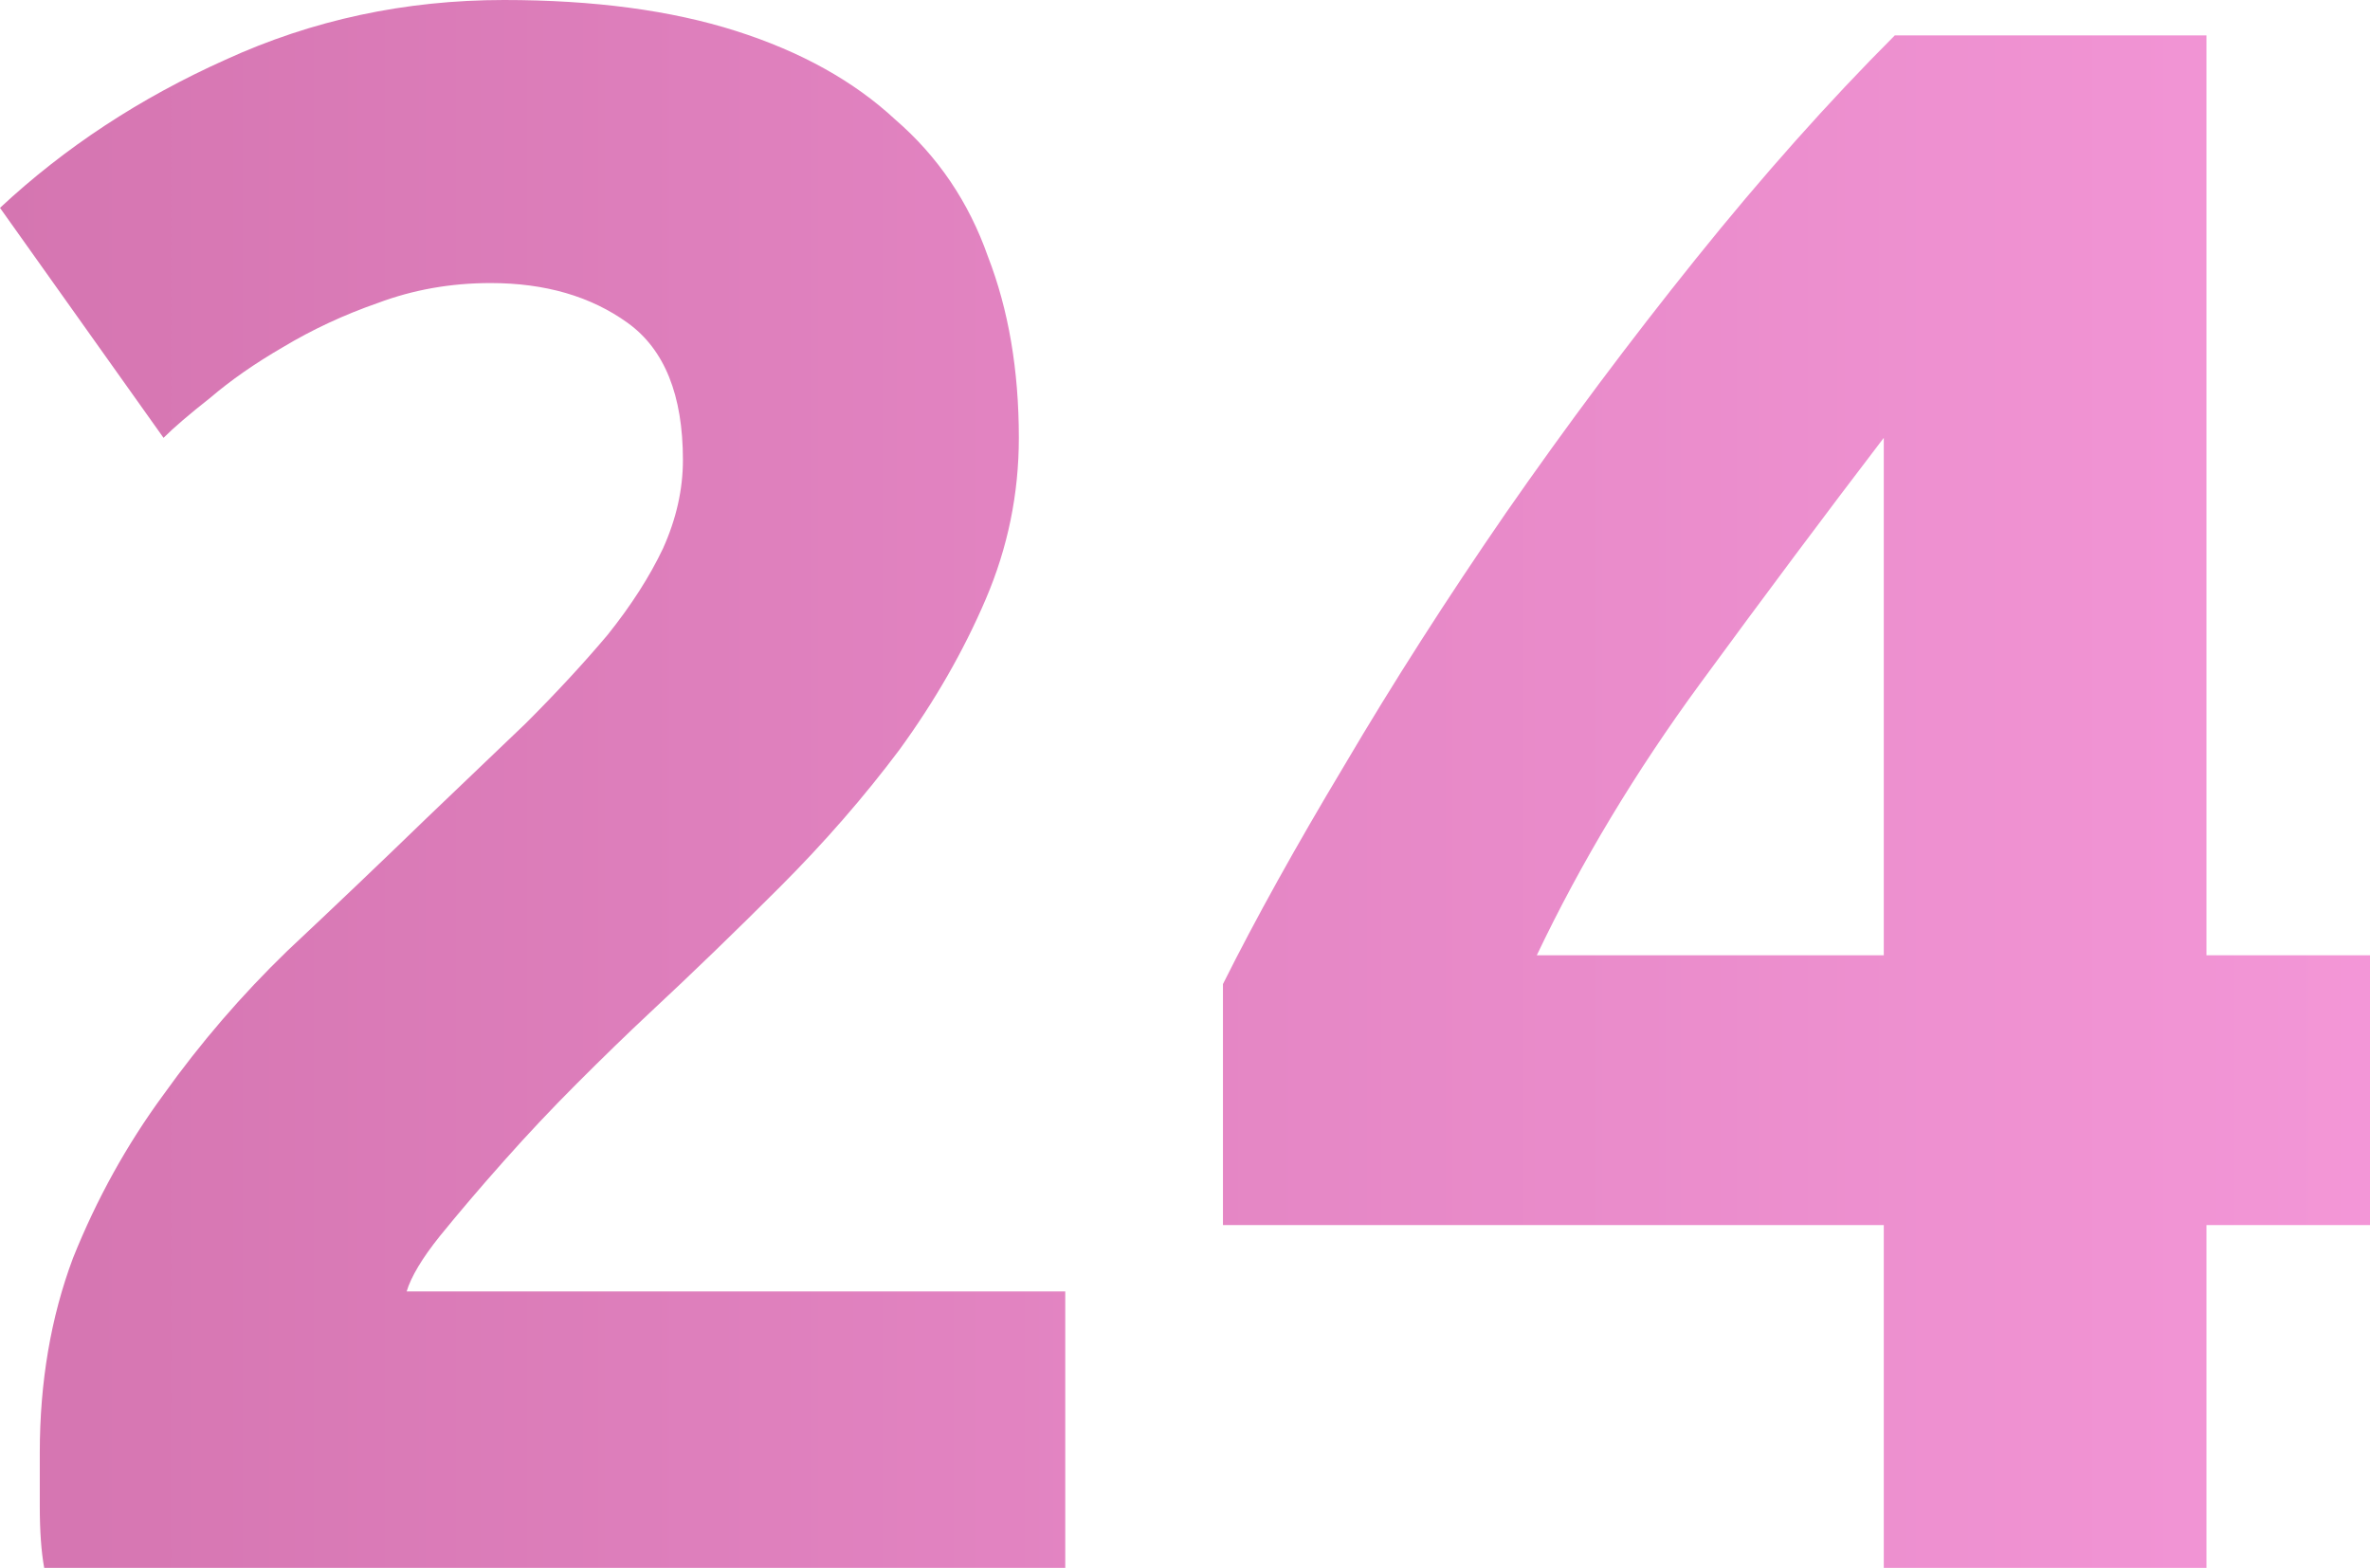 <?xml version="1.0" encoding="UTF-8"?> <svg xmlns="http://www.w3.org/2000/svg" width="65" height="43" viewBox="0 0 65 43" fill="none"> <path d="M27.943 12.008C27.943 13.545 27.64 15.021 27.034 16.436C26.428 17.851 25.64 19.226 24.67 20.56C23.7 21.854 22.609 23.107 21.397 24.32C20.184 25.533 18.992 26.686 17.82 27.777C17.214 28.343 16.548 28.99 15.82 29.718C15.133 30.405 14.466 31.113 13.82 31.841C13.173 32.568 12.588 33.256 12.062 33.903C11.577 34.509 11.274 35.015 11.153 35.419H29.216V43H1.212C1.131 42.555 1.091 41.989 1.091 41.302C1.091 40.614 1.091 40.129 1.091 39.846C1.091 37.906 1.394 36.127 2 34.509C2.647 32.892 3.475 31.396 4.485 30.021C5.496 28.606 6.627 27.292 7.88 26.079C9.173 24.866 10.446 23.653 11.698 22.44C12.668 21.51 13.578 20.641 14.426 19.832C15.275 18.983 16.022 18.174 16.669 17.406C17.315 16.598 17.82 15.809 18.184 15.041C18.548 14.232 18.73 13.424 18.73 12.615C18.73 10.836 18.225 9.583 17.214 8.855C16.204 8.127 14.951 7.763 13.456 7.763C12.365 7.763 11.335 7.945 10.365 8.309C9.436 8.632 8.567 9.037 7.759 9.522C6.991 9.967 6.324 10.432 5.758 10.917C5.193 11.361 4.768 11.725 4.485 12.008L0 5.701C1.778 4.043 3.839 2.689 6.183 1.638C8.567 0.546 11.113 0 13.82 0C16.285 0 18.407 0.283 20.184 0.849C21.962 1.415 23.417 2.224 24.549 3.275C25.721 4.286 26.569 5.539 27.095 7.035C27.66 8.491 27.943 10.149 27.943 12.008Z" fill="url(#paint0_linear_1519_566)"></path> <path d="M51.665 12.008C50.089 14.07 48.412 16.314 46.634 18.741C44.856 21.166 43.361 23.653 42.148 26.2H51.665V12.008ZM60.515 0.97V26.2H65V33.599H60.515V43H51.665V33.599H33.541V26.989C34.43 25.21 35.542 23.208 36.875 20.985C38.209 18.72 39.684 16.416 41.3 14.07C42.957 11.685 44.694 9.36 46.513 7.096C48.331 4.832 50.15 2.79 51.968 0.97H60.515Z" fill="url(#paint1_linear_1519_566)"></path> <defs> <linearGradient id="paint0_linear_1519_566" x1="-21.655" y1="-14.49" x2="83.731" y2="-14.49" gradientUnits="userSpaceOnUse"> <stop stop-color="#CB6AA4"></stop> <stop offset="1" stop-color="#FCA0E2"></stop> </linearGradient> <linearGradient id="paint1_linear_1519_566" x1="-21.655" y1="-14.49" x2="83.731" y2="-14.49" gradientUnits="userSpaceOnUse"> <stop stop-color="#CB6AA4"></stop> <stop offset="1" stop-color="#FCA0E2"></stop> </linearGradient> </defs> </svg> 